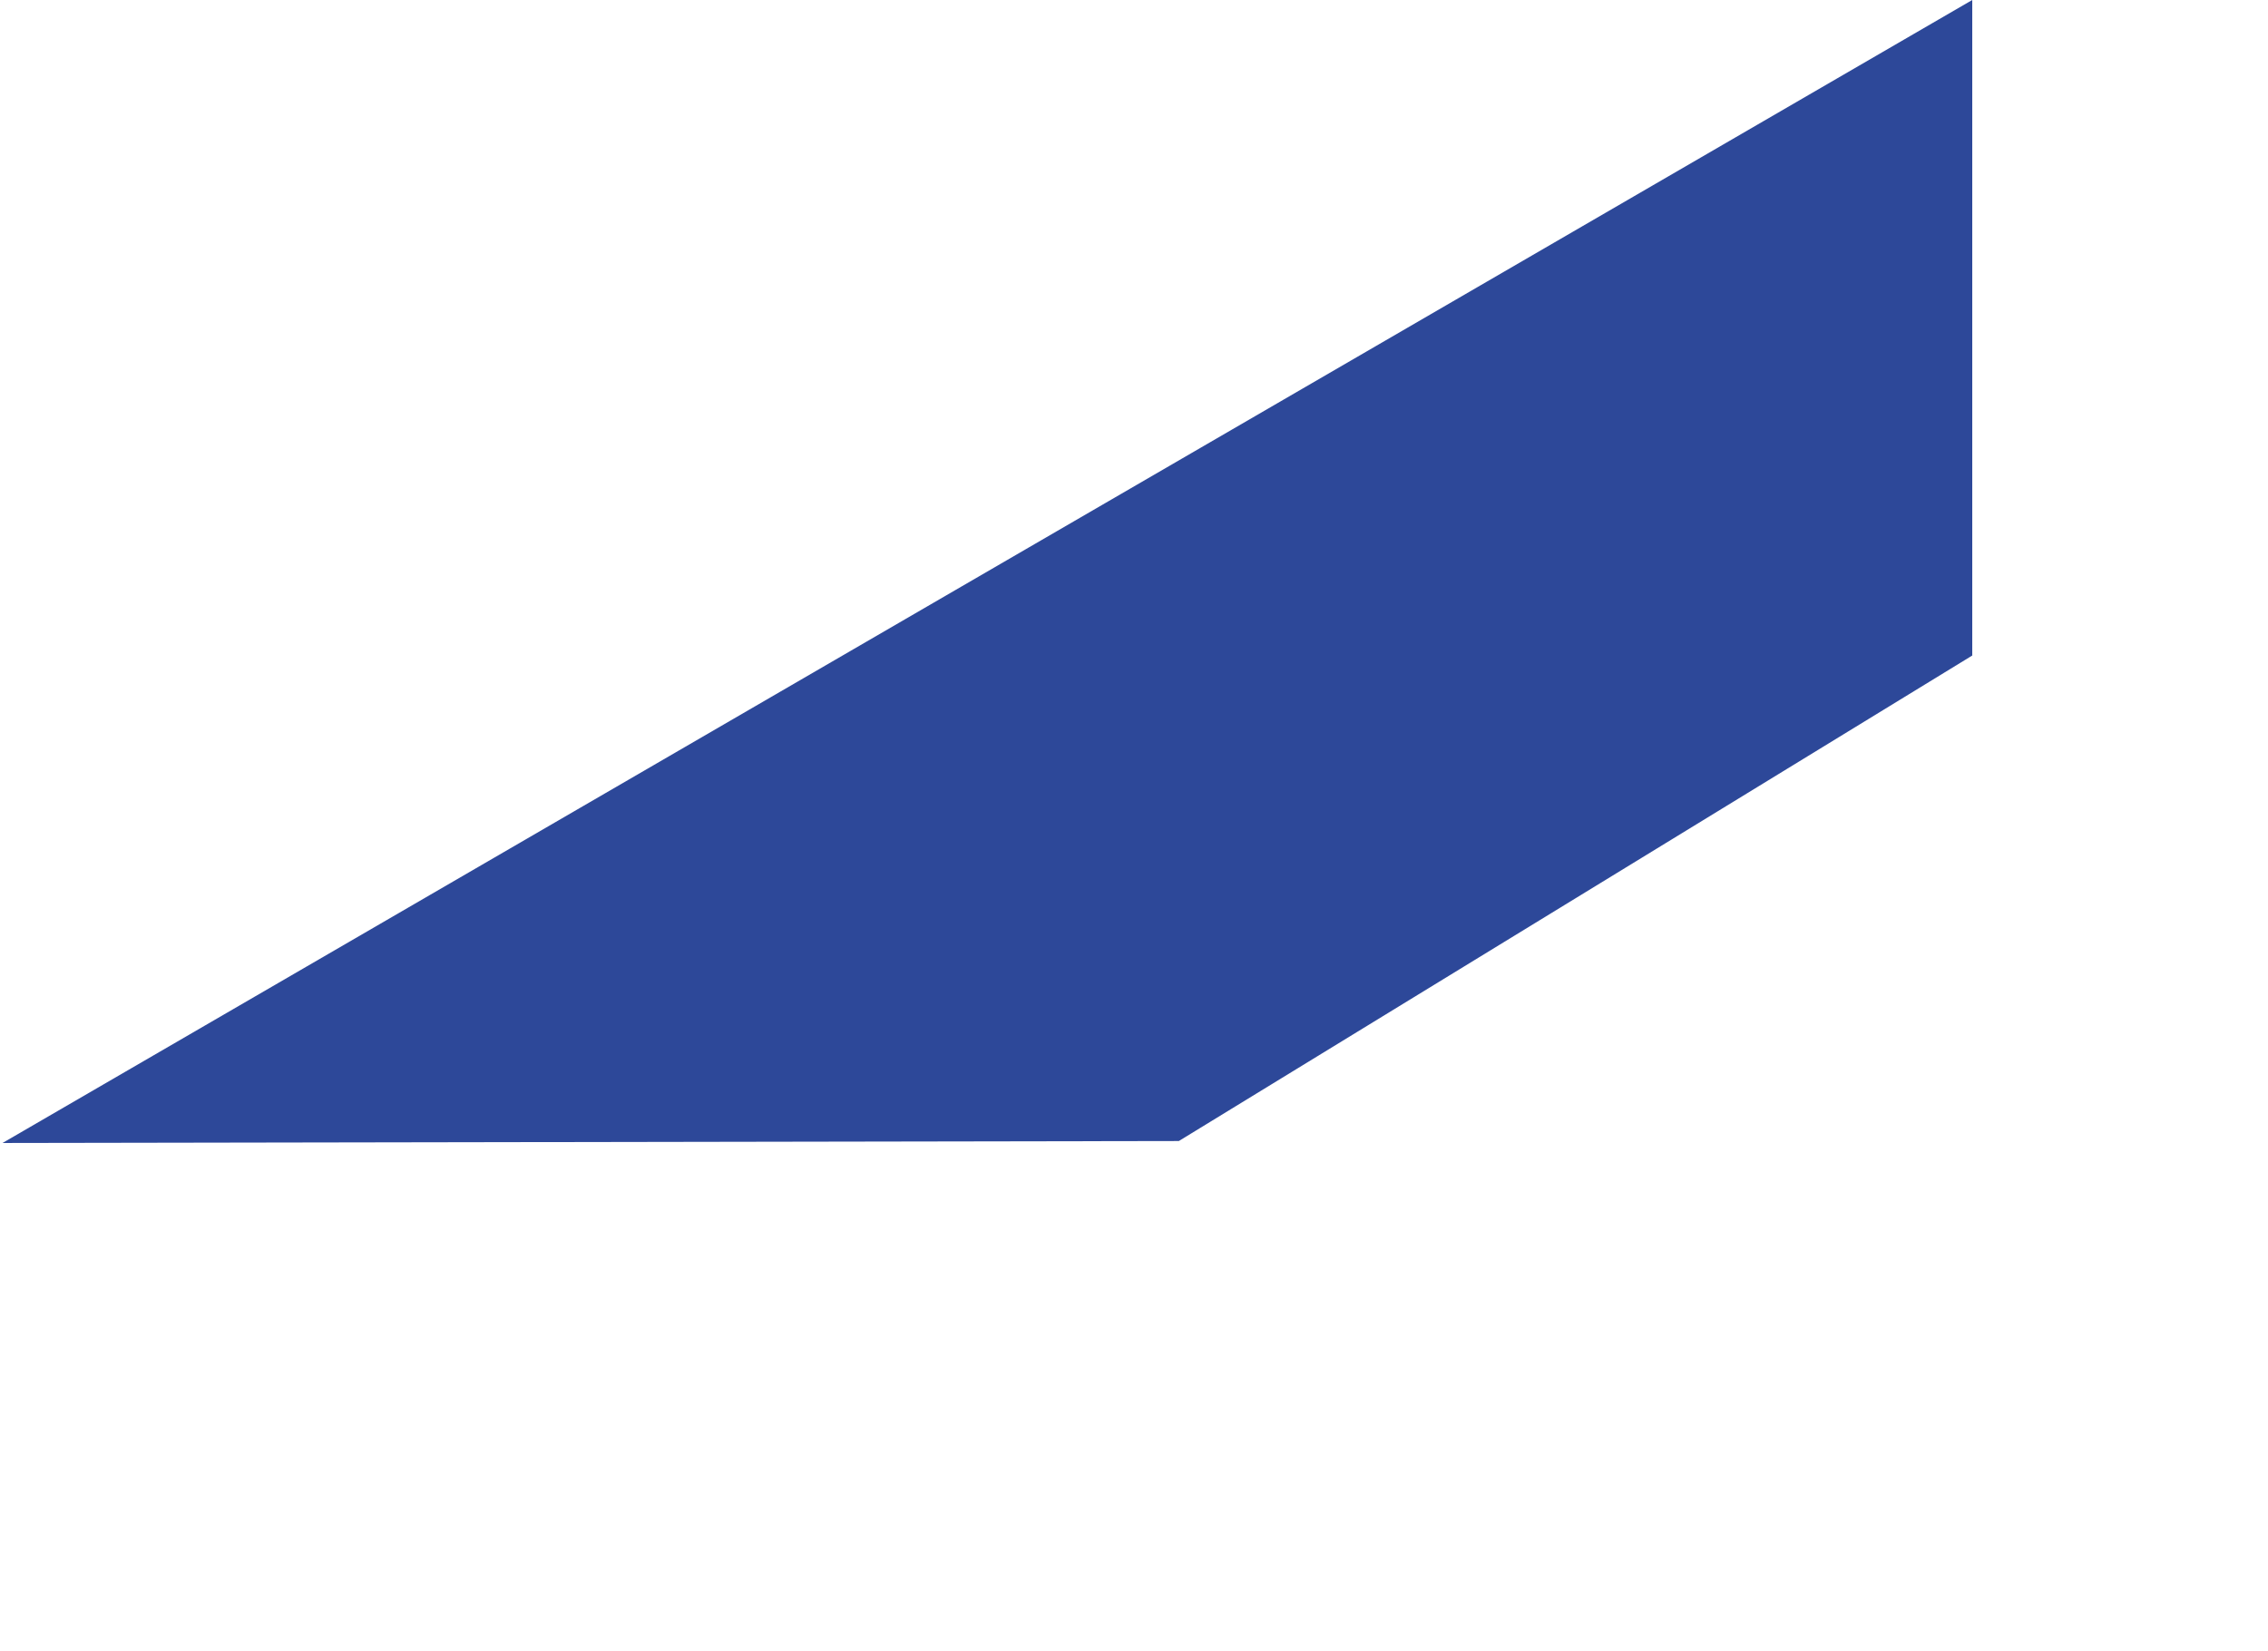 <svg xmlns="http://www.w3.org/2000/svg" width="455.801" height="331.79" viewBox="0 0 455.801 331.79">
  <path id="Caminho_3961509" data-name="Caminho 3961509" d="M22.018,0,479.7-1.017l-65.875,114.1-186.879,4.778Z" transform="translate(-18.56 240.73) rotate(-30)" fill="#2d4899"/>
</svg>
